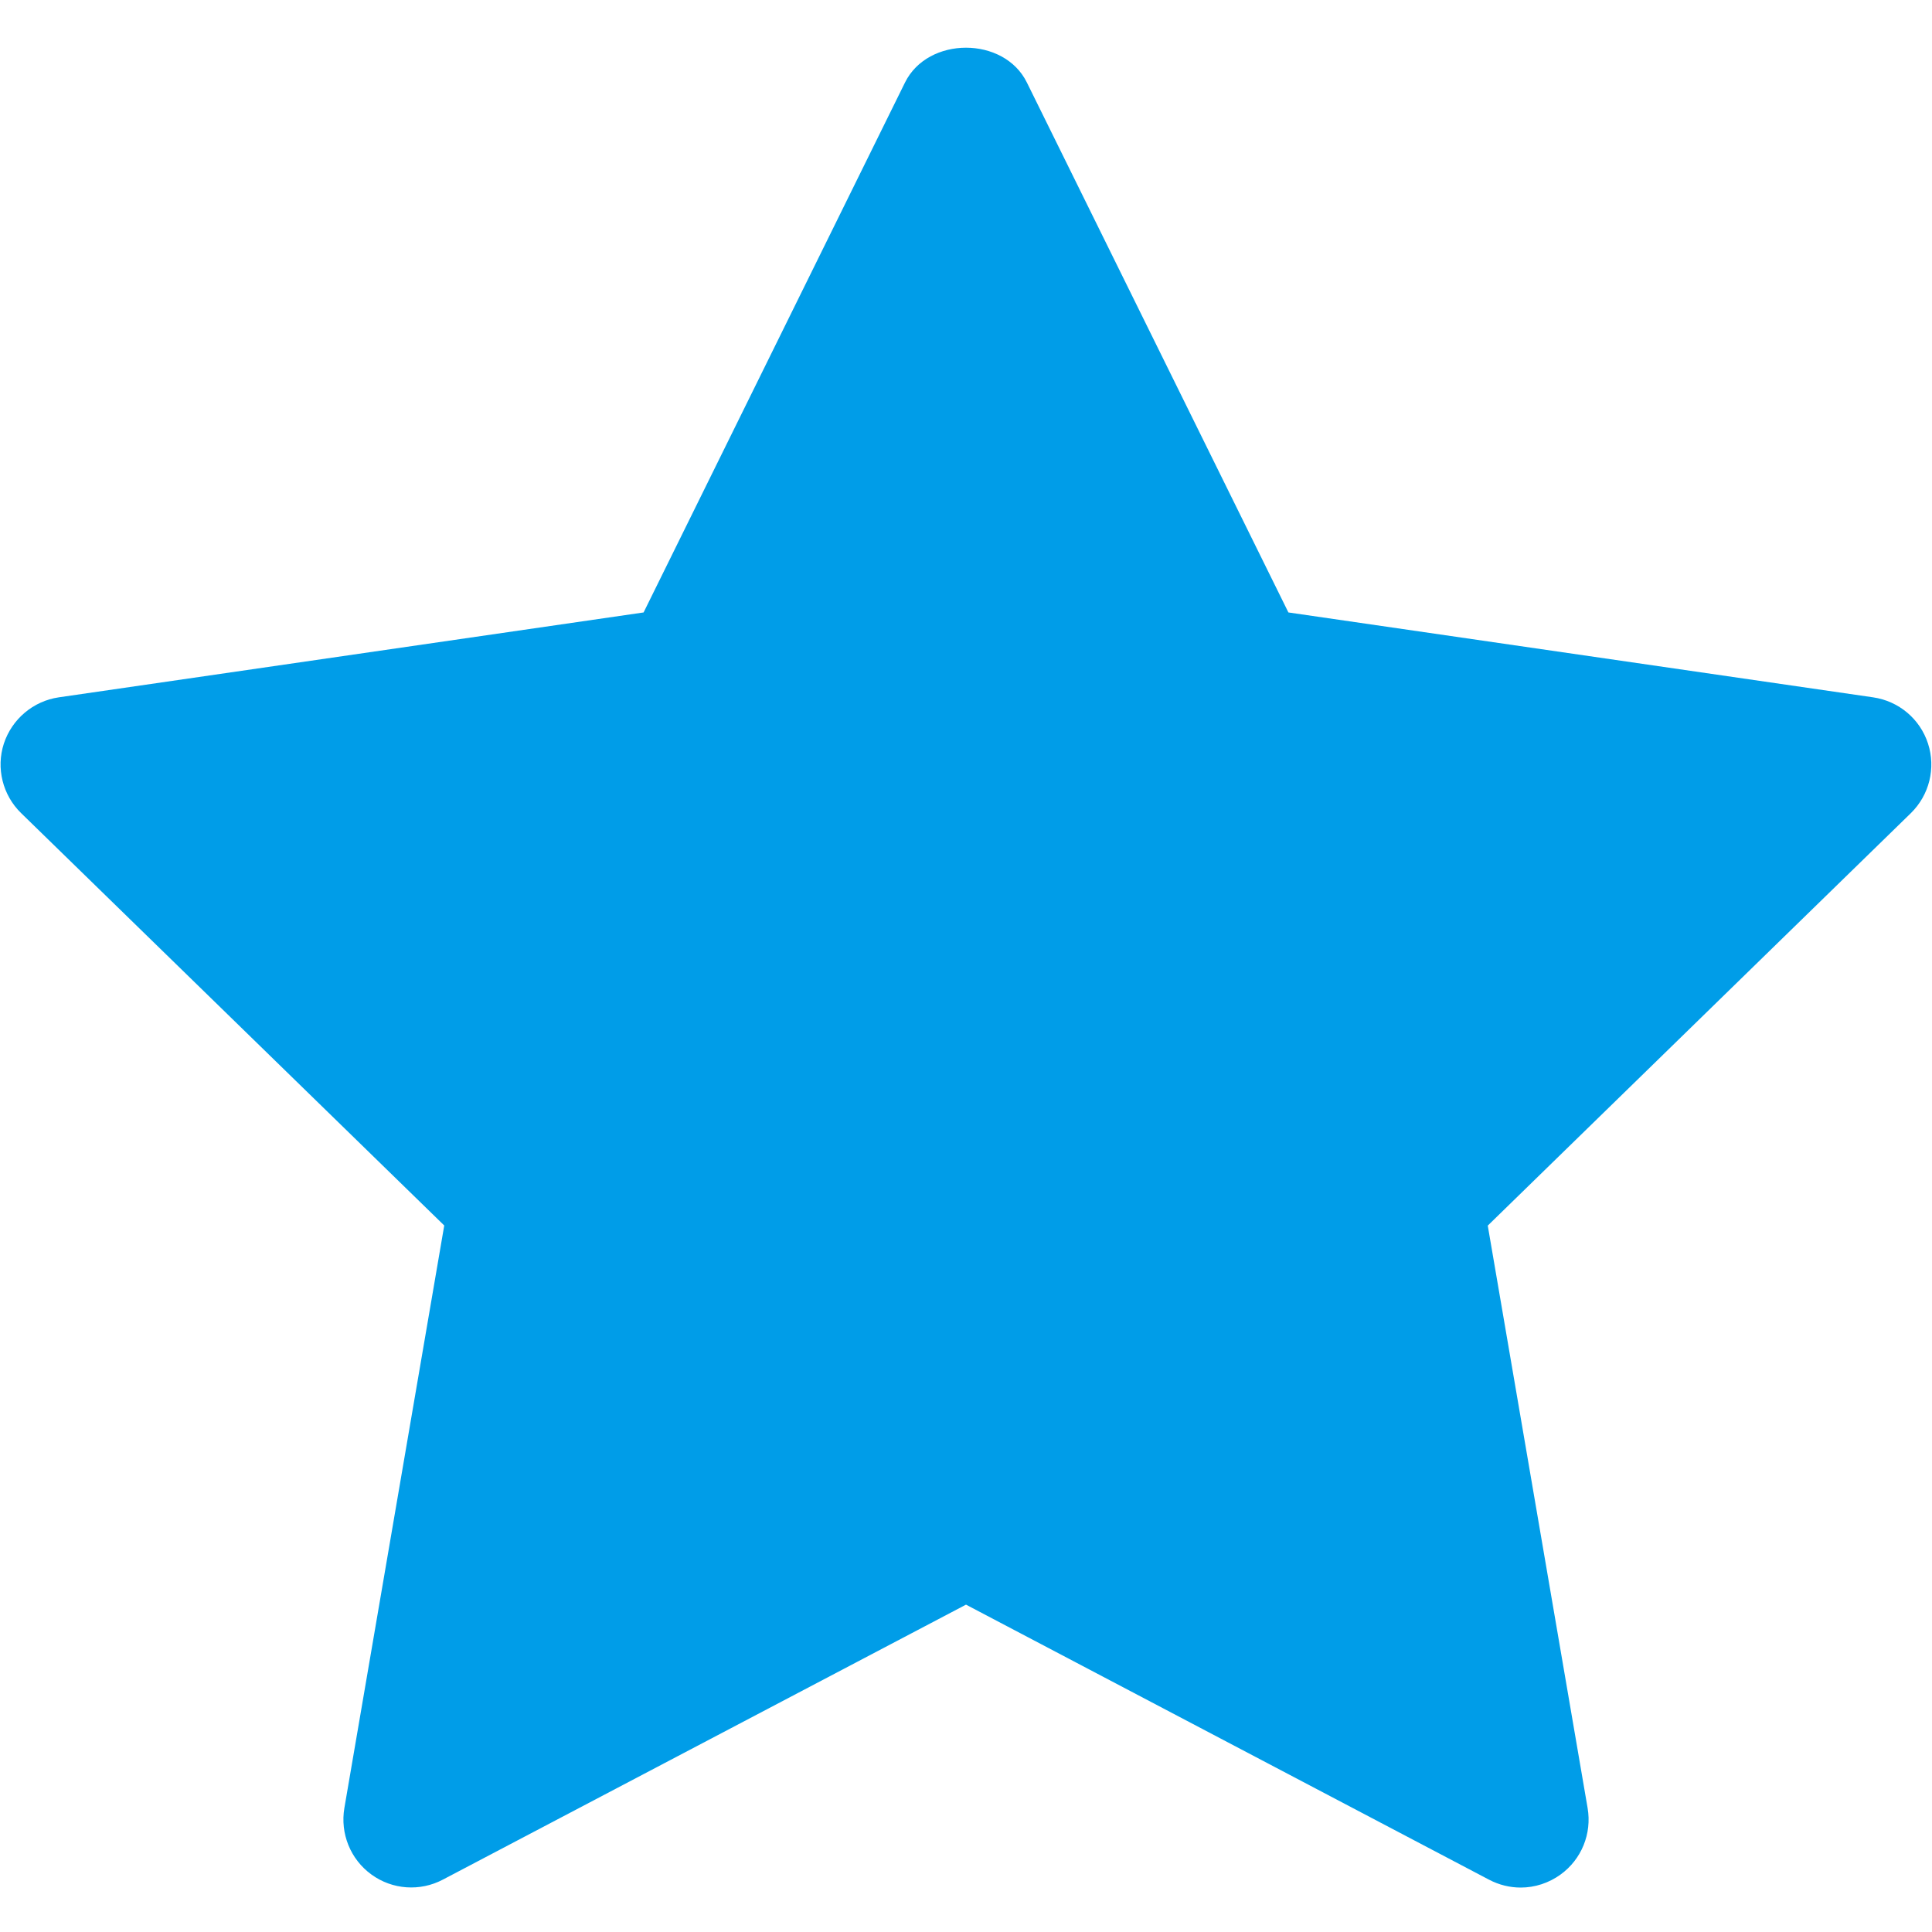 <svg width="16" height="16" viewBox="0 0 16 16" fill="none" xmlns="http://www.w3.org/2000/svg">
<path d="M15.825 6.734L12.321 10.15L13.148 14.974C13.184 15.185 13.098 15.398 12.924 15.524C12.826 15.595 12.71 15.632 12.594 15.632C12.504 15.632 12.414 15.61 12.332 15.567L8 13.289L3.668 15.566C3.479 15.666 3.249 15.65 3.076 15.524C2.902 15.398 2.816 15.184 2.852 14.973L3.679 10.149L0.175 6.734C0.022 6.585 -0.034 6.361 0.032 6.158C0.099 5.955 0.275 5.806 0.487 5.775L5.33 5.072L7.495 0.683C7.685 0.299 8.315 0.299 8.504 0.683L10.67 5.072L15.512 5.775C15.725 5.806 15.901 5.954 15.967 6.158C16.033 6.361 15.978 6.584 15.825 6.734Z" fill="#009DE8"/>
</svg>
